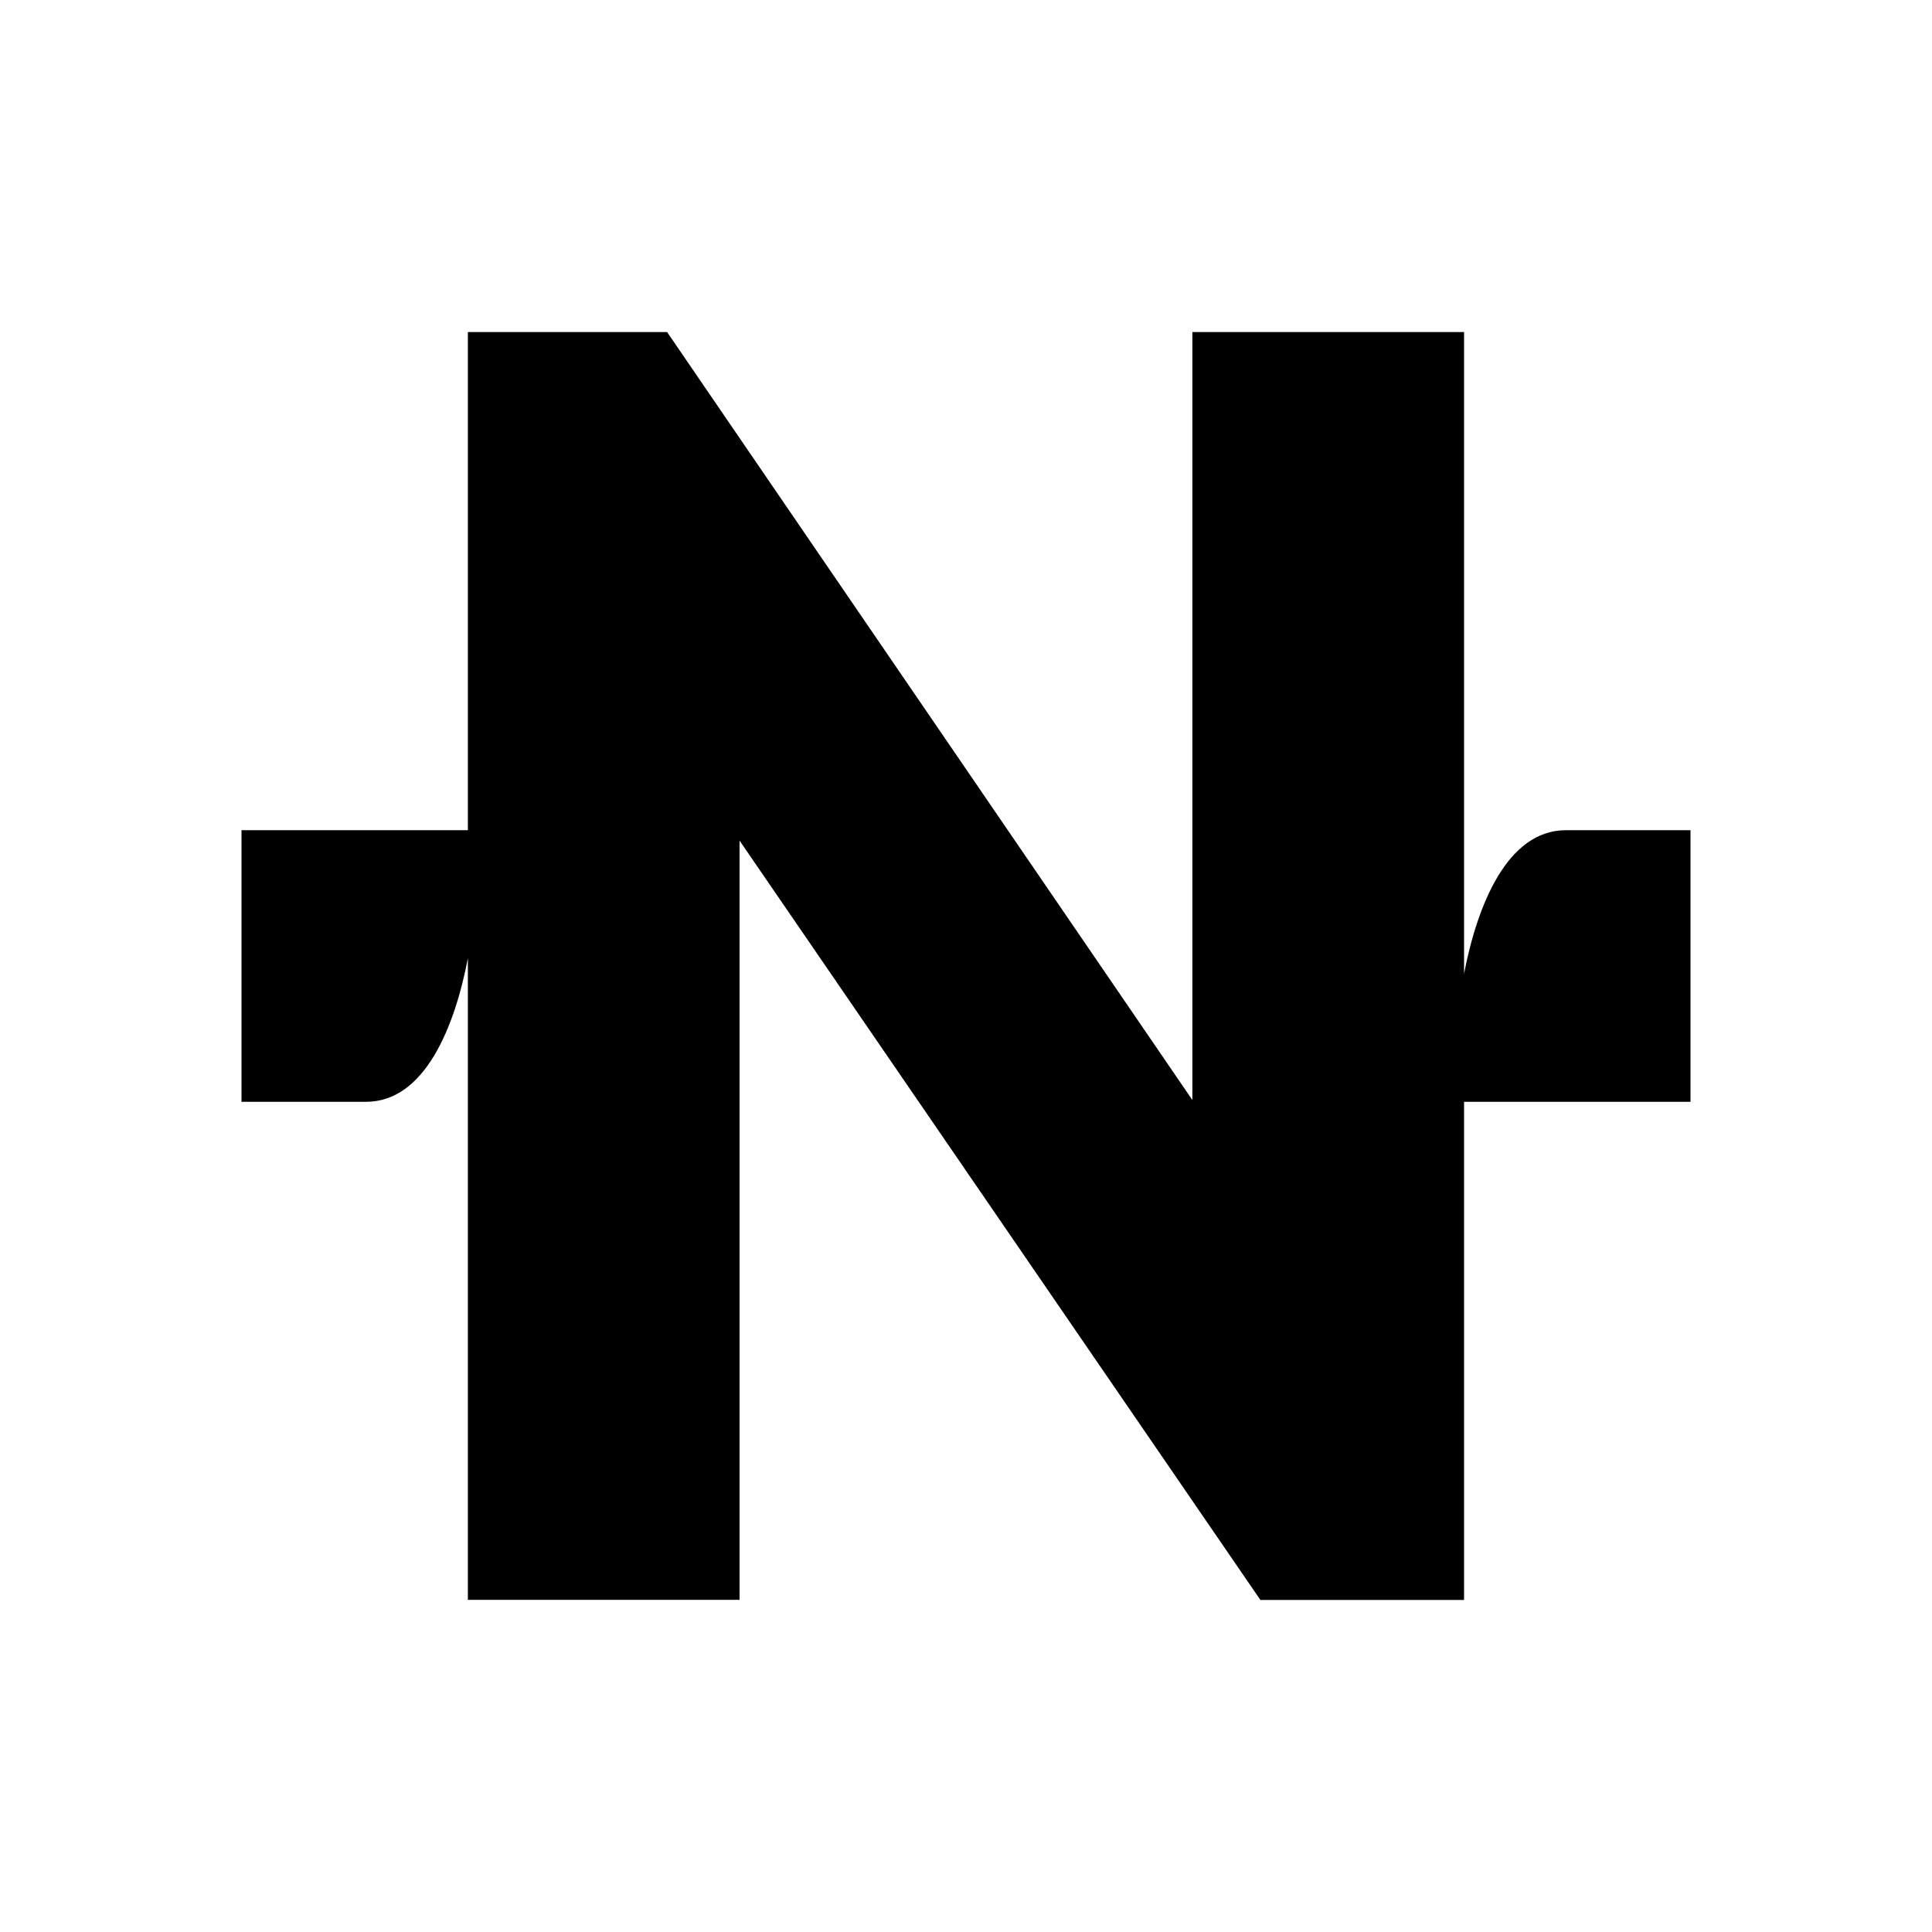 <svg xmlns="http://www.w3.org/2000/svg" width="1em" height="1em" viewBox="0 0 24 24"><path fill="currentColor" d="M5.812 4.125v6.188H3v3.374h1.547c.731 0 1.102-.933 1.265-1.783v7.97h3.375v-9.432l6.47 9.433h2.53v-6.188H21v-3.374h-1.547c-.731 0-1.102.933-1.266 1.783V4.125h-3.375v9.54l-6.525-9.54z"/></svg>